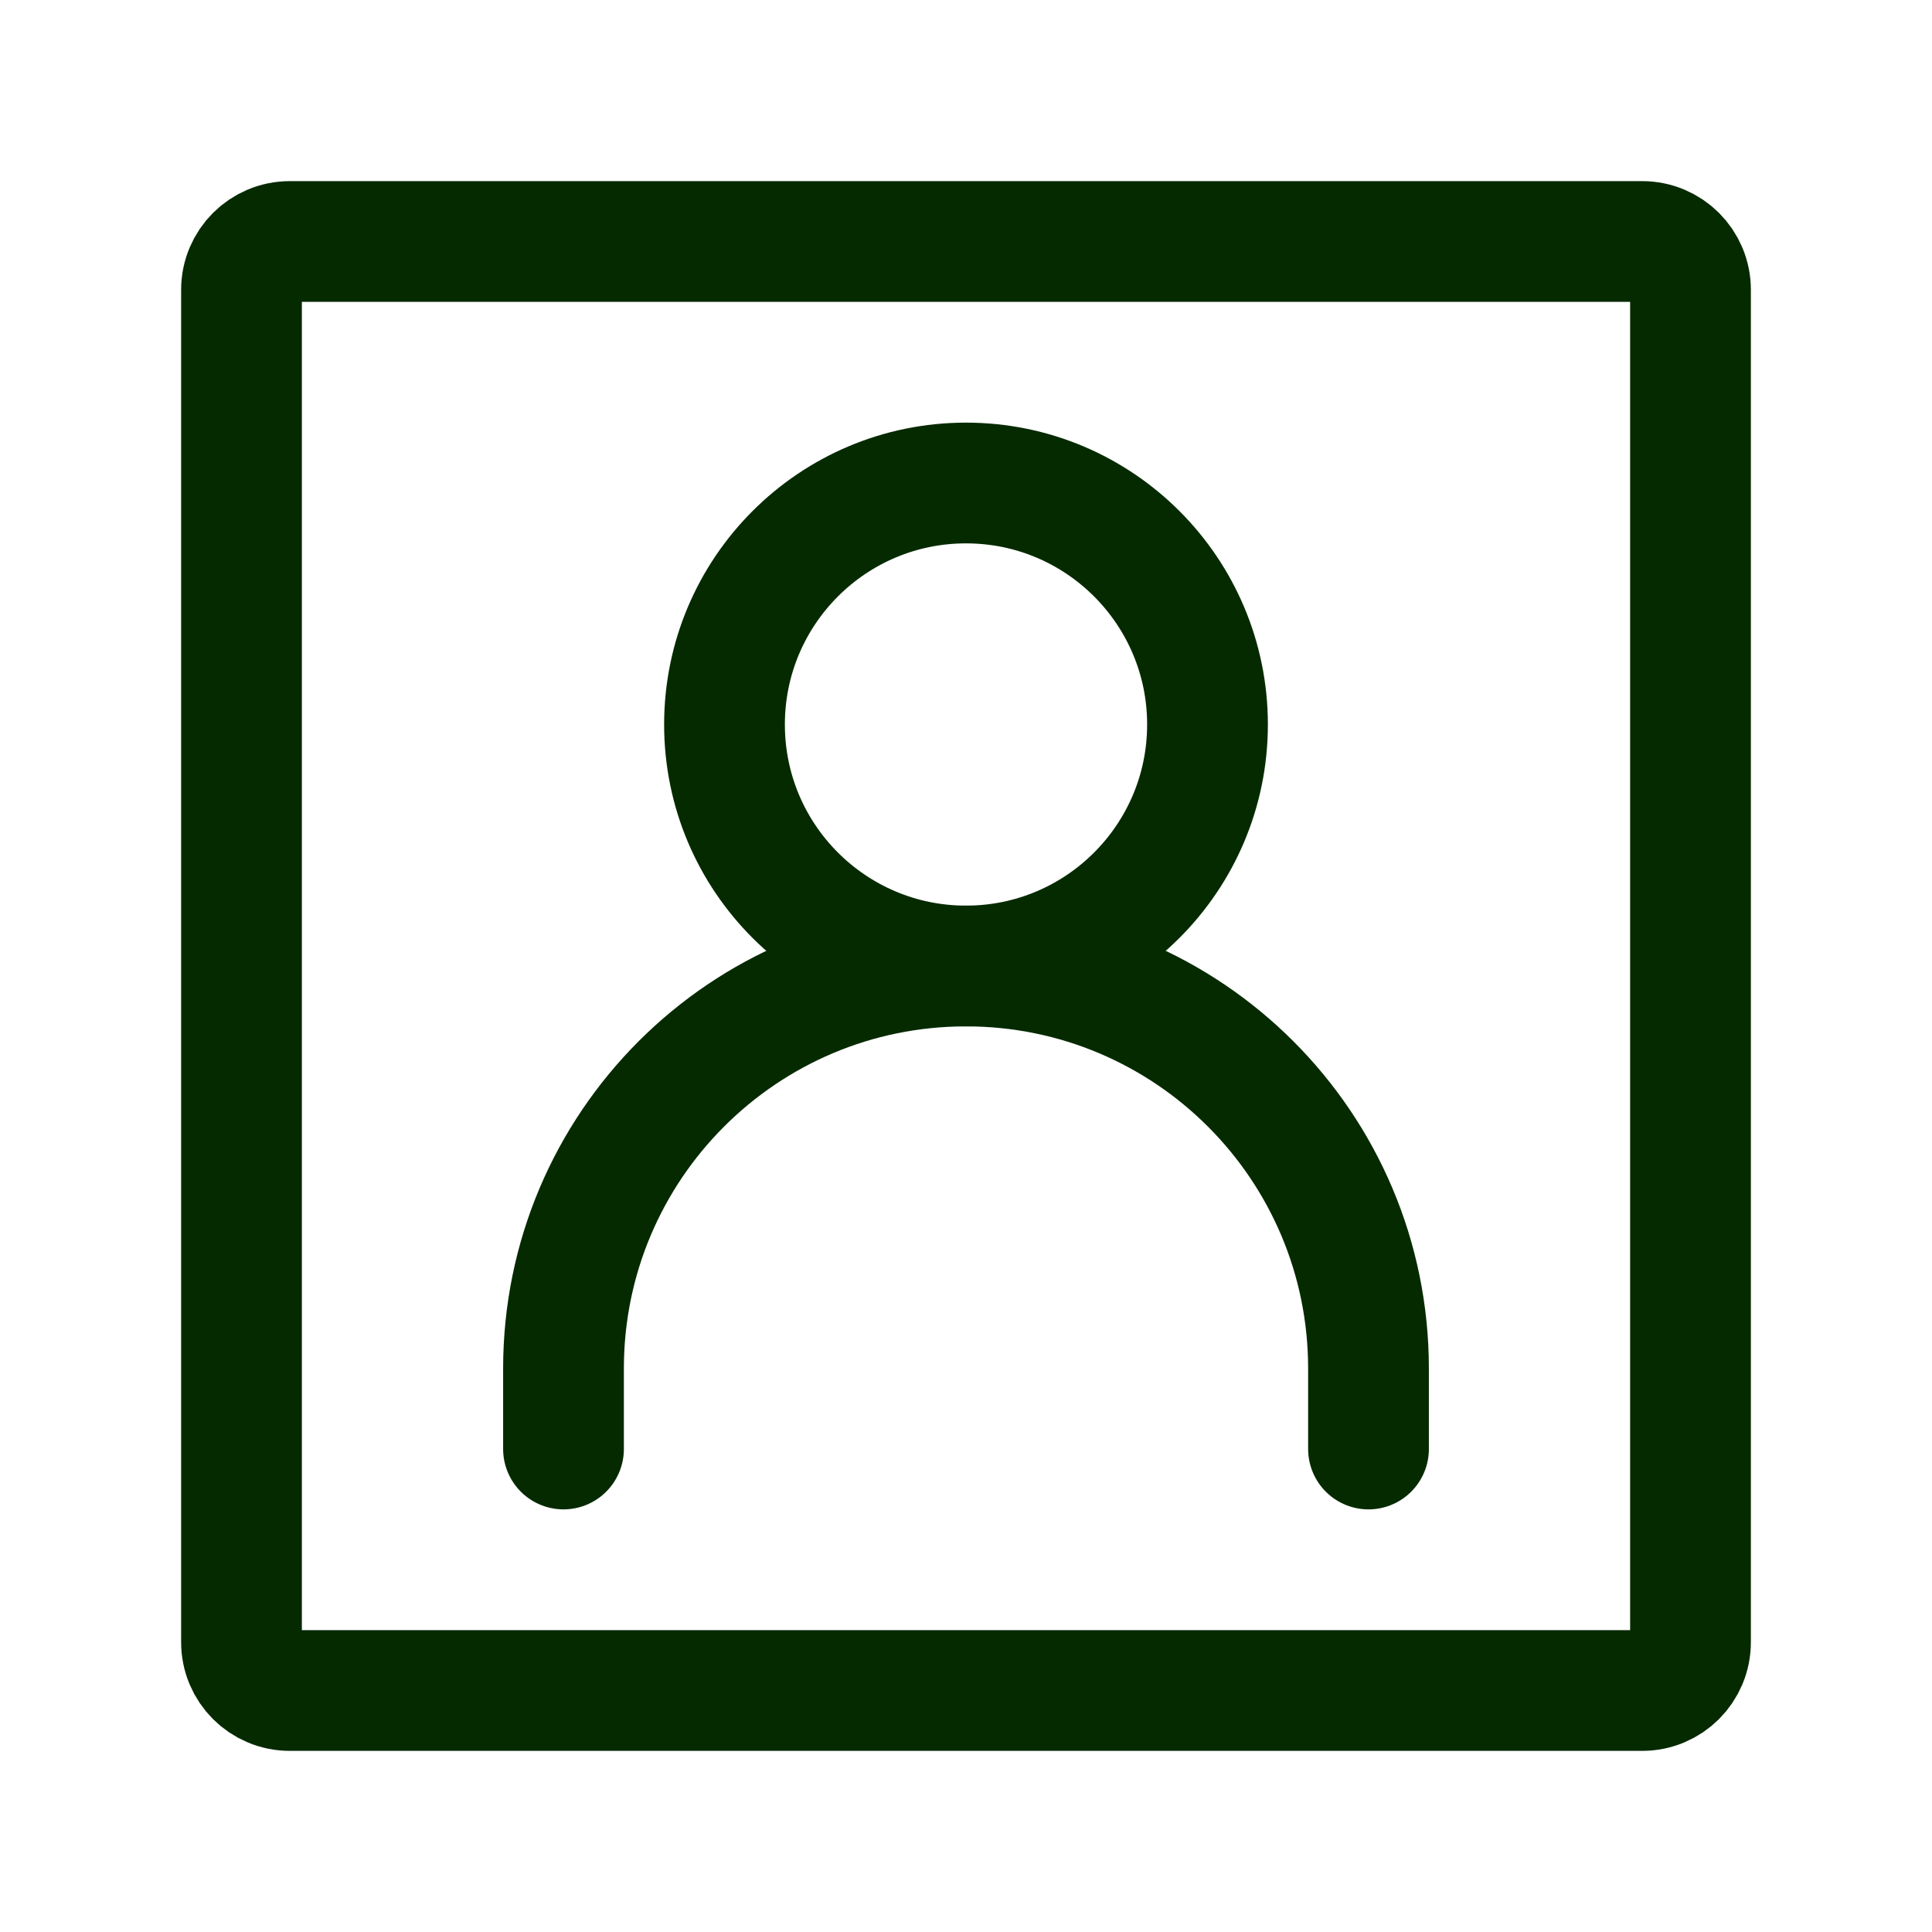 <?xml version="1.0" encoding="UTF-8"?> <svg xmlns="http://www.w3.org/2000/svg" width="36" height="36" viewBox="0 0 36 36" fill="none"><path d="M10.5 27V25.5C10.5 21.358 13.858 18 18 18V18C22.142 18 25.5 21.358 25.5 25.5V27" stroke="#062A00" stroke-width="2.25" stroke-linecap="round"></path><path d="M18 18C20.485 18 22.5 15.985 22.5 13.5C22.5 11.015 20.485 9 18 9C15.515 9 13.5 11.015 13.5 13.5C13.5 15.985 15.515 18 18 18Z" stroke="#062A00" stroke-width="2.25" stroke-linecap="round" stroke-linejoin="round"></path><path d="M31.5 5.4V30.6C31.5 31.097 31.097 31.5 30.6 31.5H5.4C4.903 31.5 4.5 31.097 4.5 30.6V5.4C4.5 4.903 4.903 4.5 5.4 4.5H30.6C31.097 4.5 31.5 4.903 31.5 5.4Z" stroke="#062A00" stroke-width="2.25" stroke-linecap="round" stroke-linejoin="round"></path></svg> 